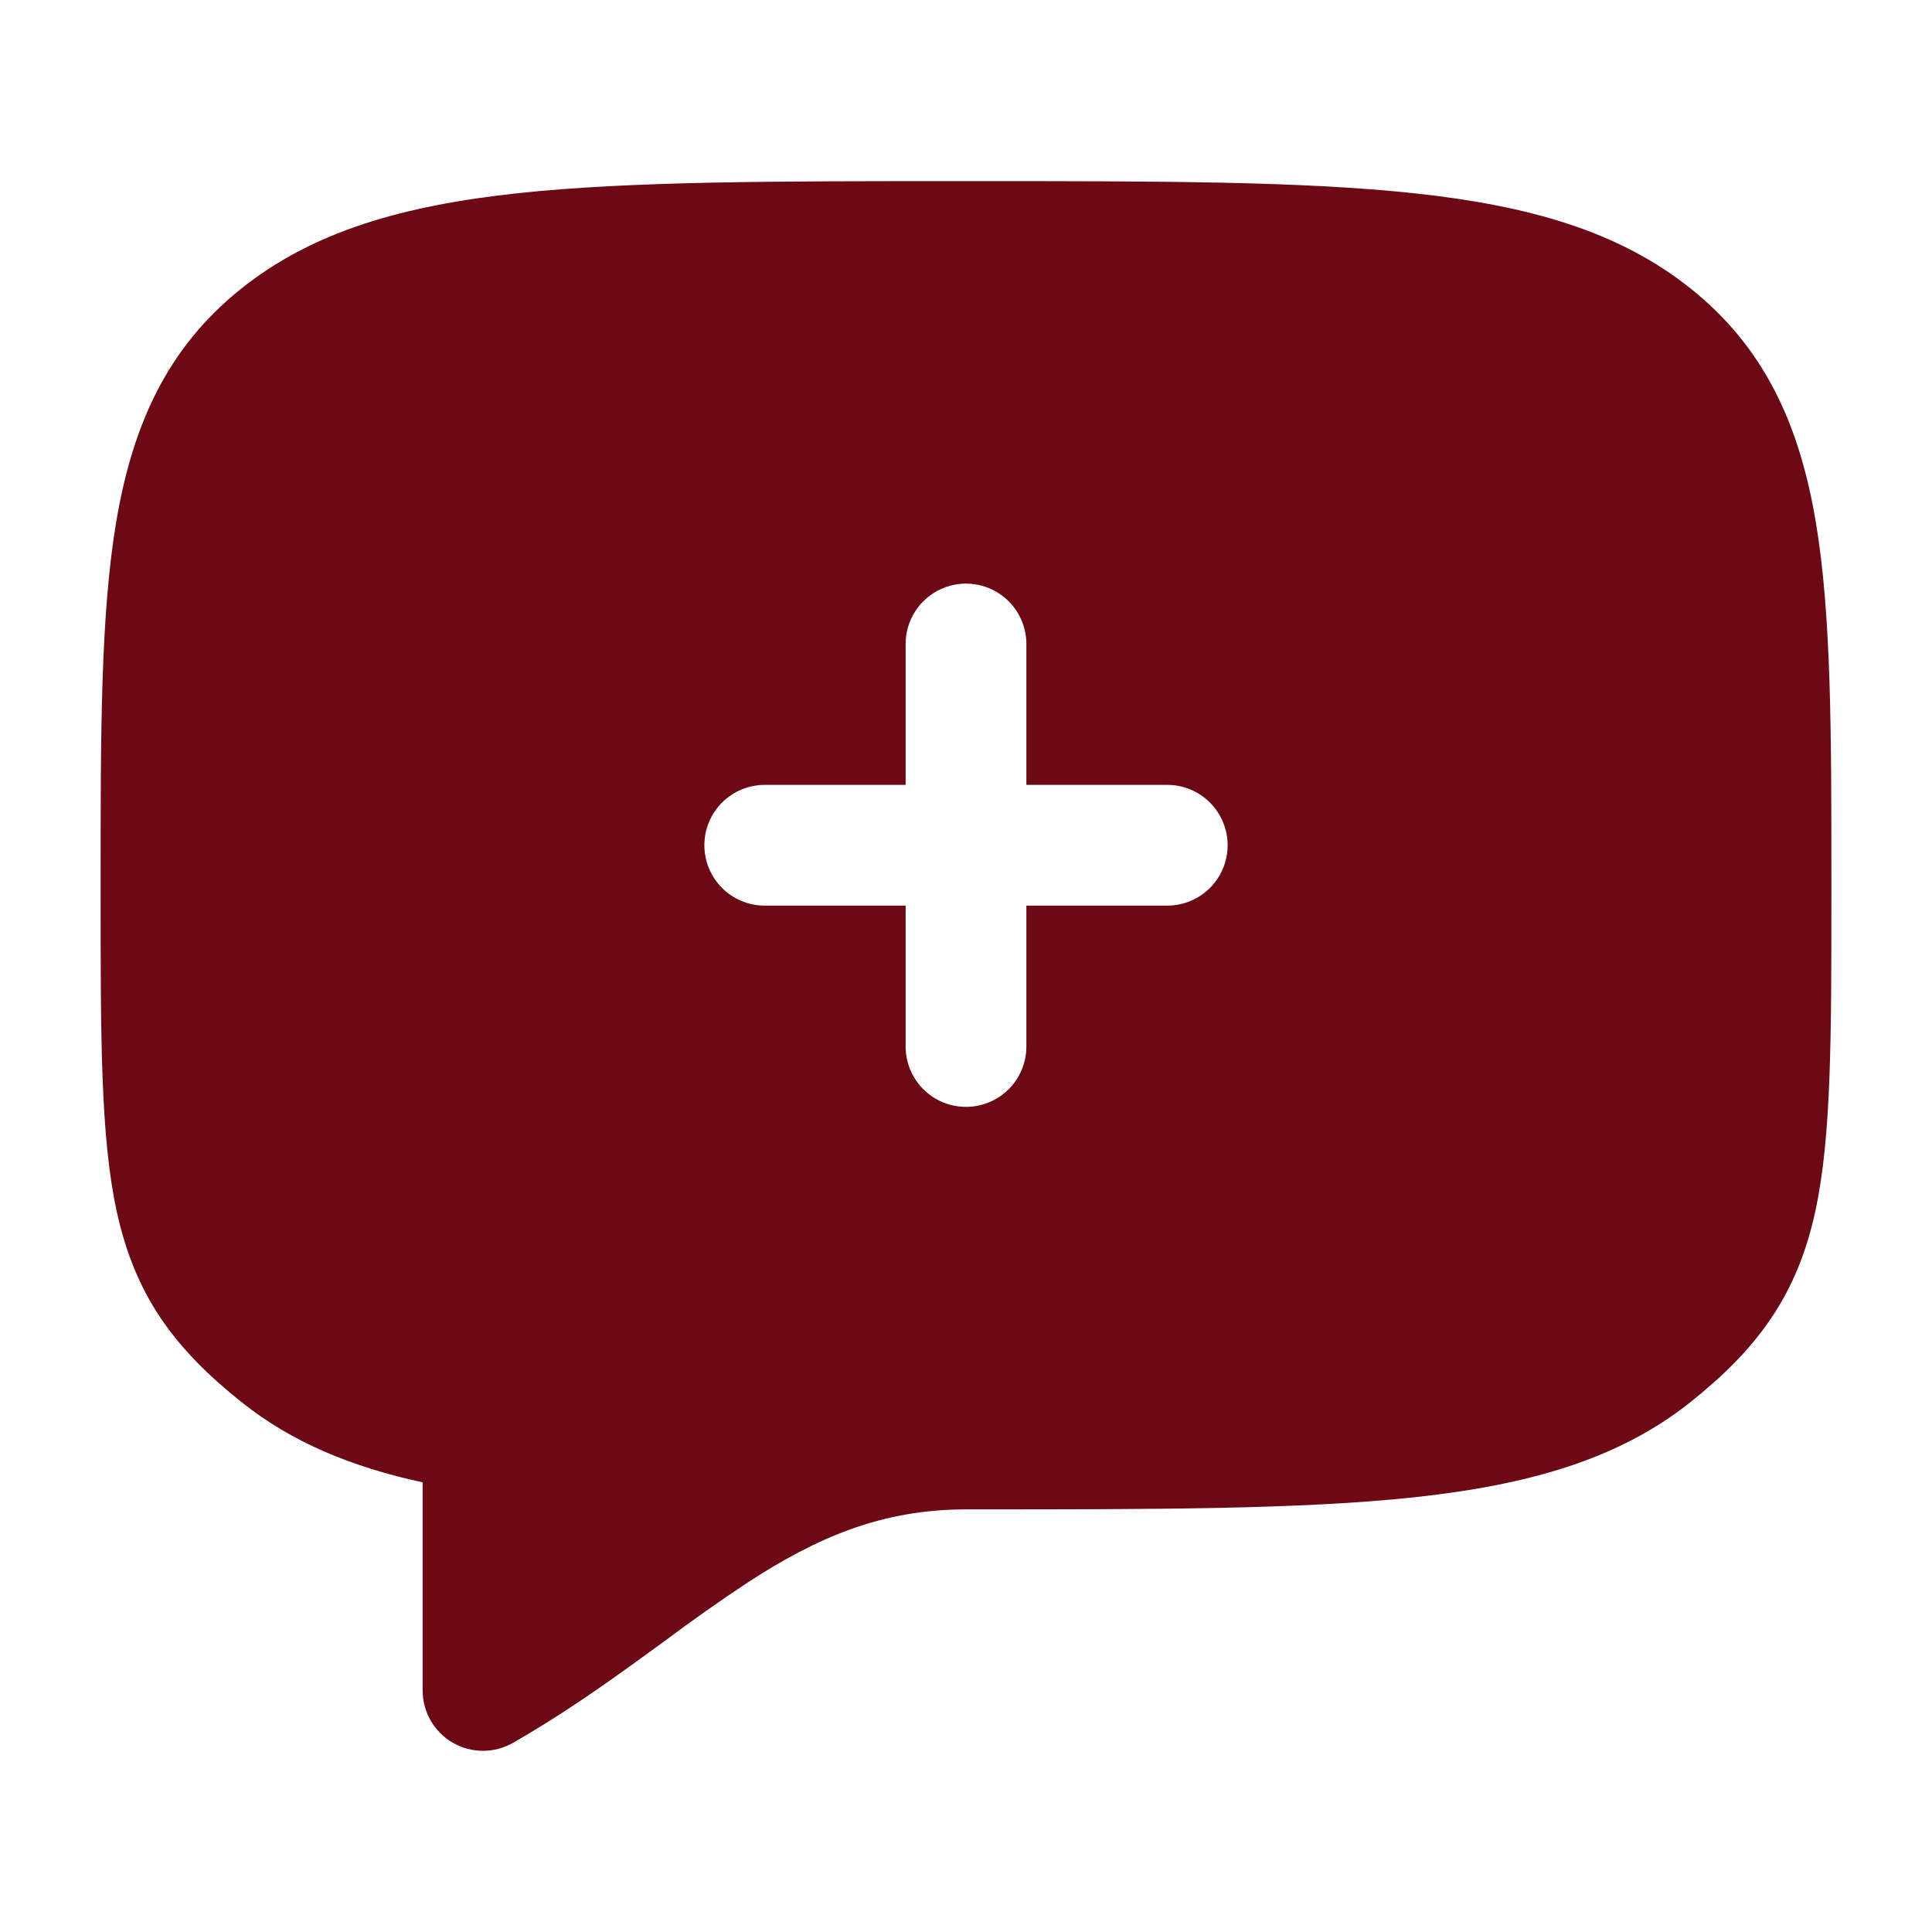 <?xml version="1.0" encoding="UTF-8"?> <svg xmlns="http://www.w3.org/2000/svg" width="100" height="100" viewBox="0 0 100 100" fill="none"><path d="M49.804 9.375C40.15 9.375 32.646 9.375 26.804 10C20.896 10.637 16.217 11.958 12.483 14.942C8.65 18.008 6.858 21.996 6.013 27.025C5.208 31.825 5.208 37.933 5.208 45.55V46.312C5.208 53.737 5.208 58.875 6.042 62.704C6.492 64.767 7.2 66.558 8.312 68.217C9.412 69.85 10.812 71.225 12.483 72.558C15.113 74.662 18.212 75.933 21.875 76.725V87.5C21.875 88.047 22.02 88.585 22.294 89.059C22.567 89.534 22.961 89.928 23.434 90.202C23.908 90.476 24.446 90.621 24.994 90.622C25.541 90.623 26.079 90.481 26.554 90.208C28.996 88.812 31.158 87.292 33.138 85.858L34.404 84.938C35.813 83.882 37.253 82.868 38.721 81.896C42.237 79.612 45.596 78.125 50 78.125H50.196C59.85 78.125 67.354 78.125 73.196 77.5C79.104 76.862 83.783 75.542 87.517 72.558C89.183 71.225 90.588 69.85 91.683 68.217C92.8 66.558 93.508 64.767 93.958 62.704C94.792 58.875 94.792 53.737 94.792 46.312V45.55C94.792 37.933 94.792 31.825 93.987 27.029C93.142 21.996 91.35 18.008 87.517 14.942C83.783 11.954 79.104 10.637 73.196 10.004C67.354 9.375 59.85 9.375 50.196 9.375H49.804ZM50 30.208C50.829 30.208 51.624 30.538 52.21 31.124C52.796 31.71 53.125 32.505 53.125 33.333V40.625H60.417C61.245 40.625 62.04 40.954 62.626 41.54C63.212 42.126 63.542 42.921 63.542 43.75C63.542 44.579 63.212 45.374 62.626 45.96C62.04 46.546 61.245 46.875 60.417 46.875H53.125V54.167C53.125 54.995 52.796 55.79 52.21 56.376C51.624 56.962 50.829 57.292 50 57.292C49.171 57.292 48.376 56.962 47.79 56.376C47.204 55.79 46.875 54.995 46.875 54.167V46.875H39.583C38.755 46.875 37.96 46.546 37.374 45.96C36.788 45.374 36.458 44.579 36.458 43.75C36.458 42.921 36.788 42.126 37.374 41.54C37.96 40.954 38.755 40.625 39.583 40.625H46.875V33.333C46.875 32.505 47.204 31.71 47.79 31.124C48.376 30.538 49.171 30.208 50 30.208Z" fill="#6D0915"></path></svg> 